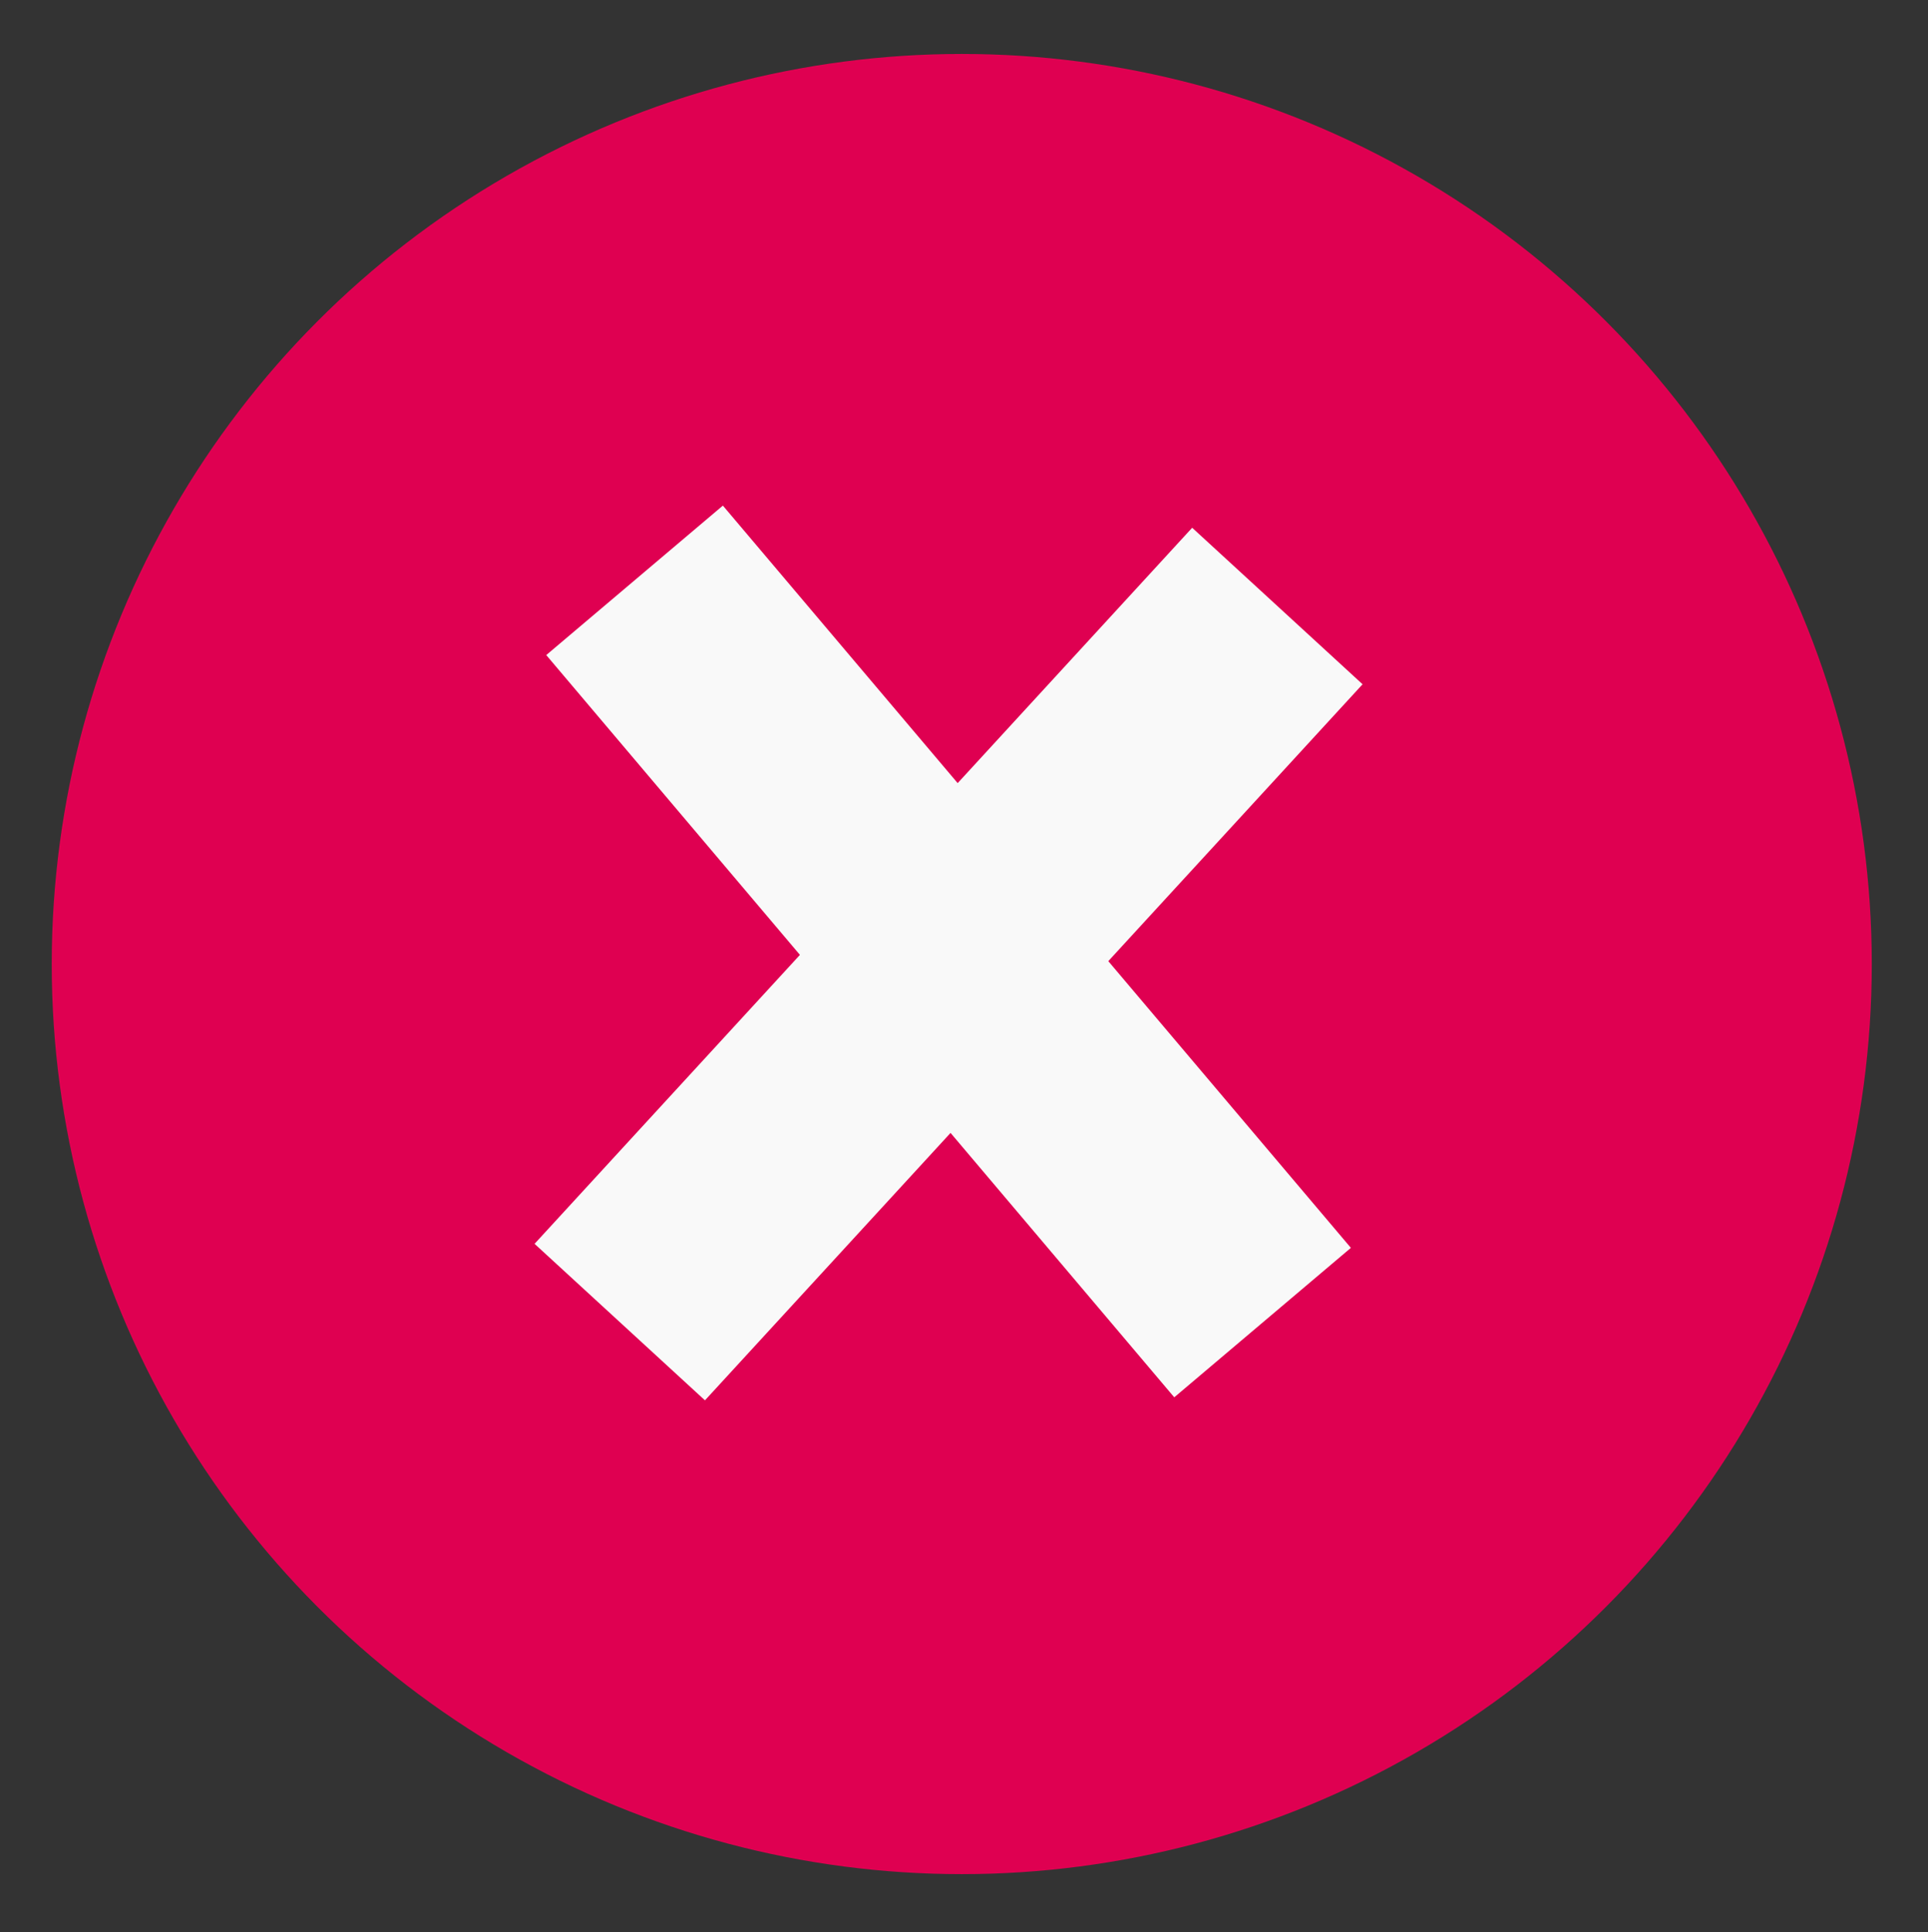 <?xml version="1.0" encoding="utf-8"?>
<!-- Generator: Adobe Illustrator 16.0.0, SVG Export Plug-In . SVG Version: 6.00 Build 0)  -->
<!DOCTYPE svg PUBLIC "-//W3C//DTD SVG 1.1//EN" "http://www.w3.org/Graphics/SVG/1.1/DTD/svg11.dtd">
<svg version="1.1" id="Layer_1" xmlns="http://www.w3.org/2000/svg" xmlns:xlink="http://www.w3.org/1999/xlink" x="0px" y="0px"
	 width="41.667px" height="41.75px" viewBox="0 0 41.667 41.75" enable-background="new 0 0 41.667 41.75" xml:space="preserve">
<rect x="0" y="0" width="41.667" height="41.75" fill="#333333" stroke="none"/>
<circle fill="#DF0051" cx="20.785" cy="20.833" r="19.667"/>
<line fill="none" stroke="#F9F9F9" stroke-width="5" stroke-miterlimit="10" x1="13.394" y1="28.57" x2="27.606" y2="13.096"/>
<line fill="none" stroke="#F9F9F9" stroke-width="5" stroke-miterlimit="10" x1="27.286" y1="28.581" x2="13.714" y2="12.541"/>
</svg>
